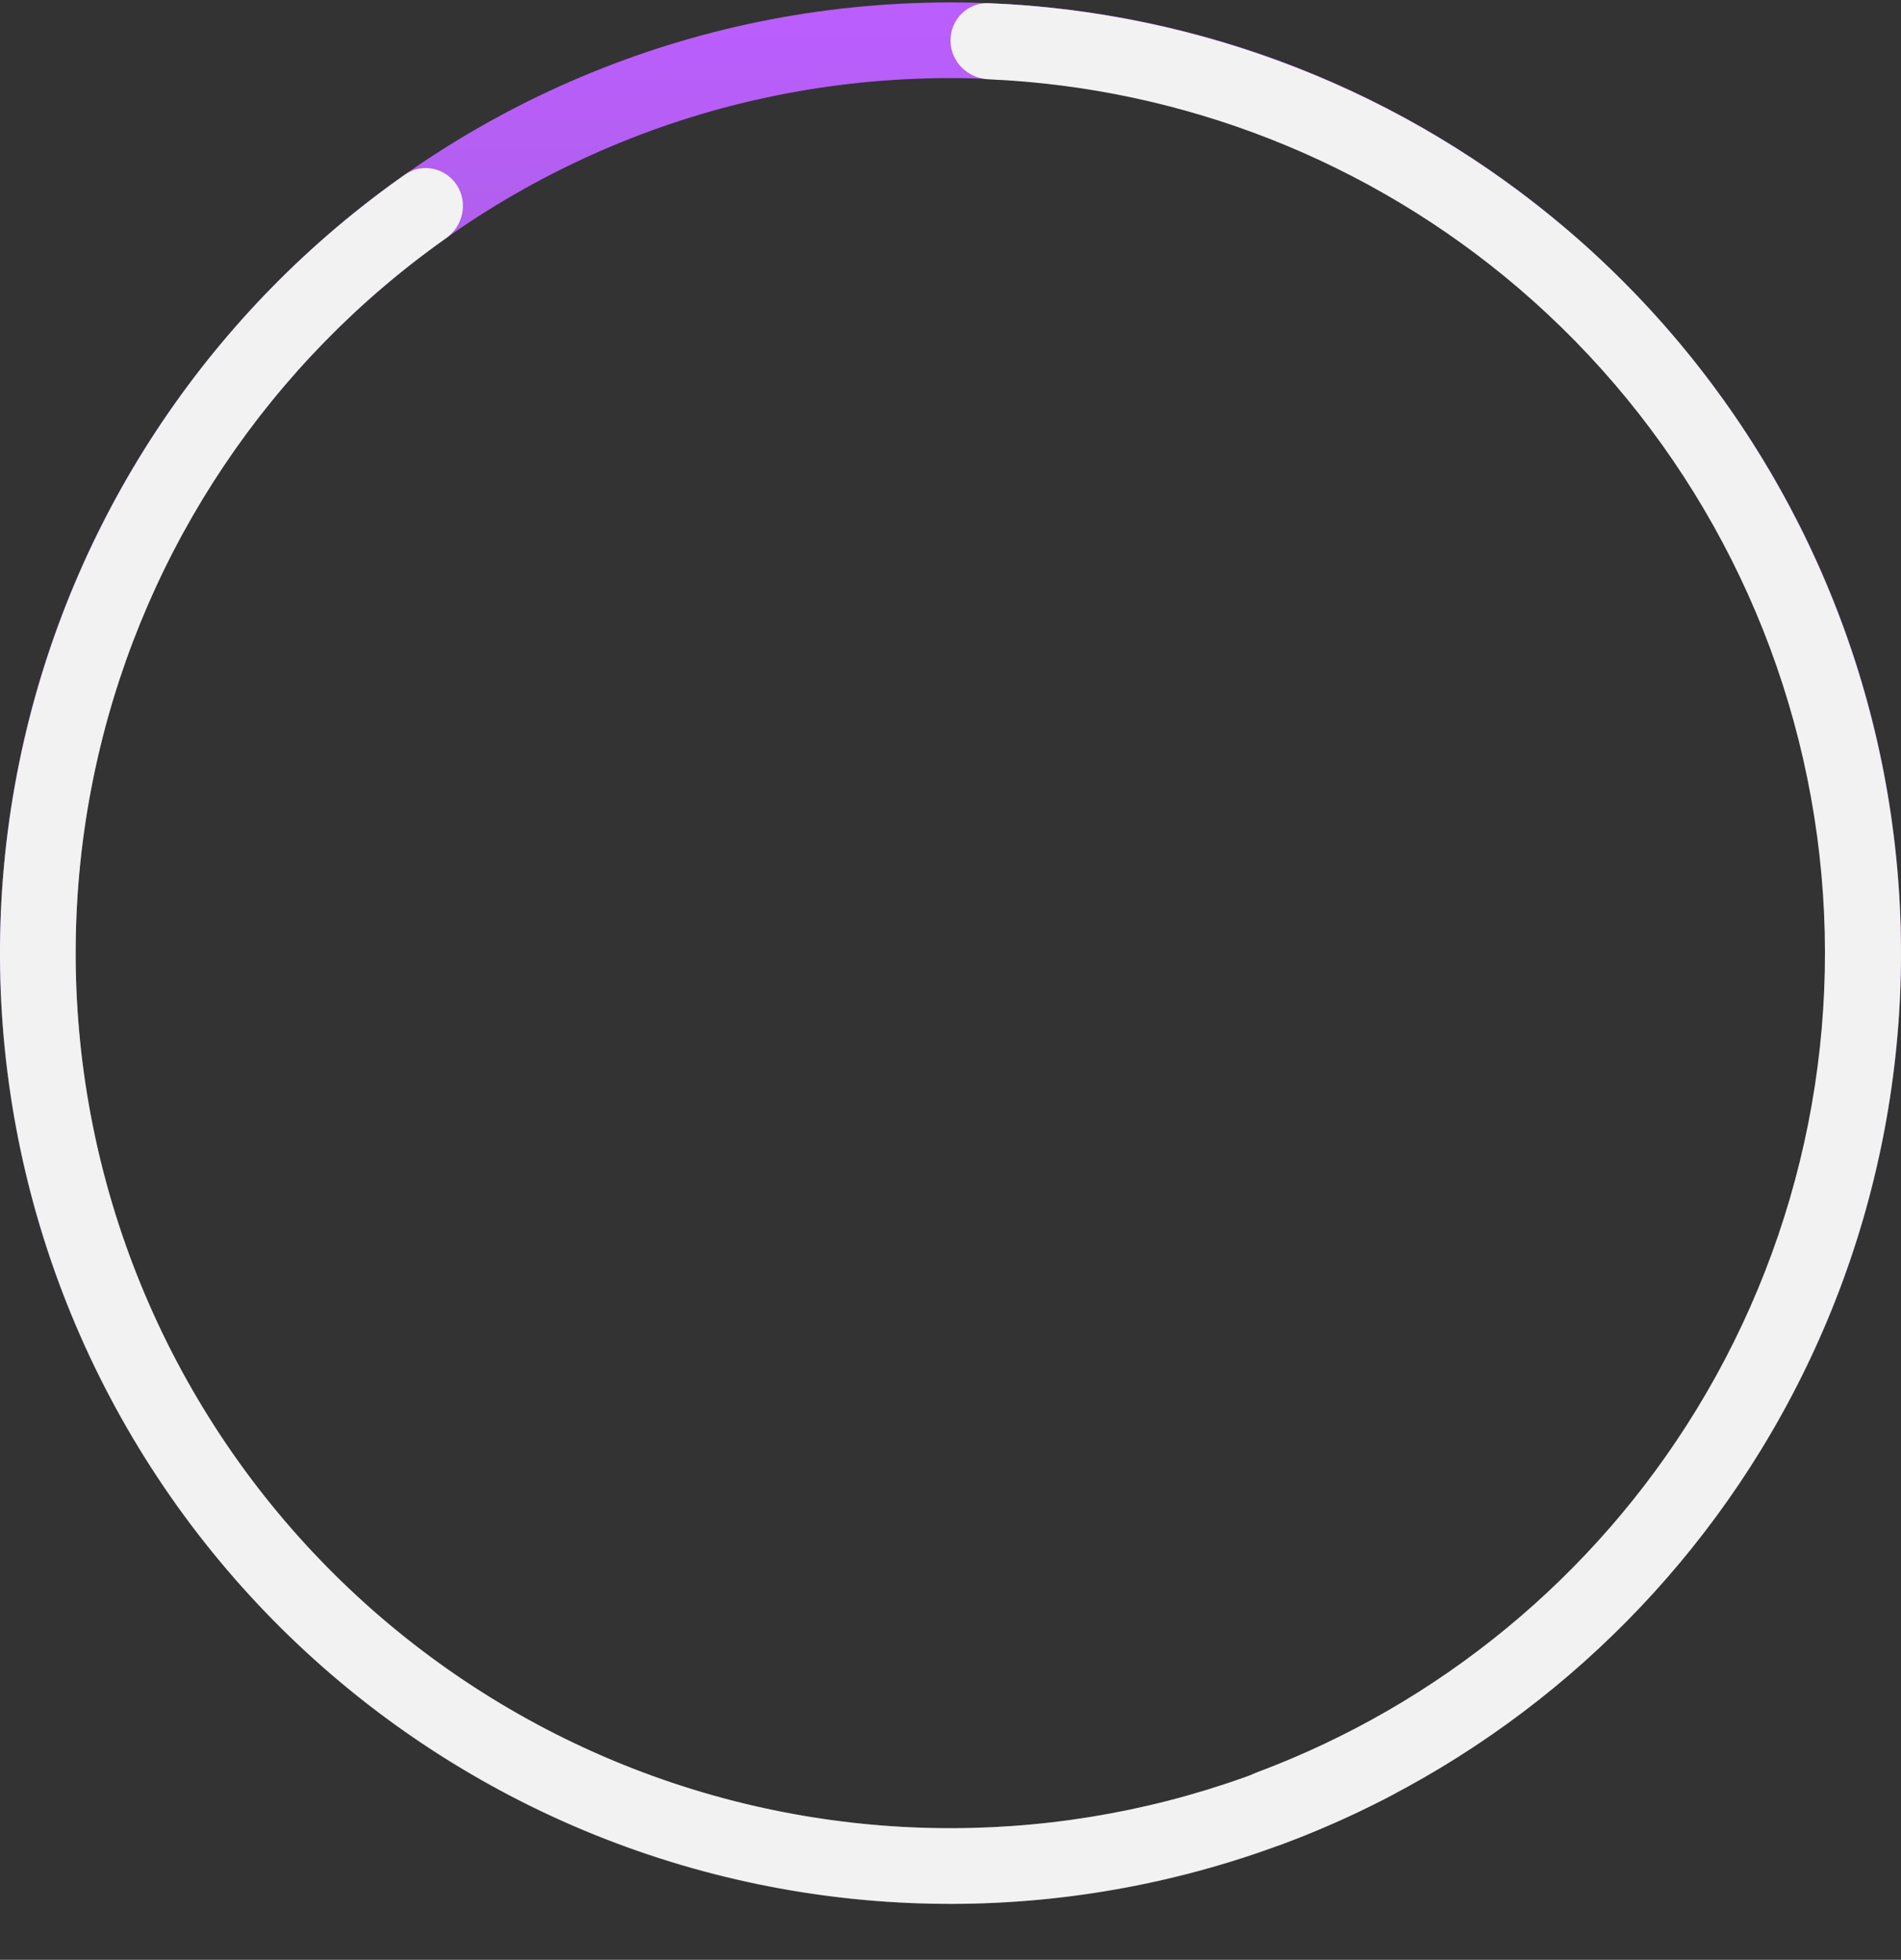 <?xml version="1.0" encoding="UTF-8"?> <svg xmlns="http://www.w3.org/2000/svg" width="391" height="403" viewBox="0 0 391 403" fill="none"><rect x="0" y="0" width="391" height="403" fill="#333333" stroke="none"/><path d="M391 196C391 303.972 303.472 391.5 195.5 391.5C87.528 391.5 0 303.972 0 196C0 88.028 87.528 0.5 195.5 0.5C303.472 0.5 391 88.028 391 196ZM15.561 196C15.561 295.378 96.122 375.939 195.5 375.939C294.878 375.939 375.439 295.378 375.439 196C375.439 96.622 294.878 16.061 195.5 16.061C96.122 16.061 15.561 96.622 15.561 196Z" fill="url(#paint0_linear_6_539)"></path><path d="M289.36 358.57C291.508 362.291 290.239 367.065 286.435 369.064C243.716 391.512 194.099 397.407 147.161 385.43C97.705 372.809 55.146 341.348 28.576 297.768C2.007 254.188 -6.465 201.945 4.969 152.202C15.822 104.991 43.789 63.586 83.311 35.894C86.831 33.428 91.656 34.486 93.979 38.101V38.101C96.303 41.715 95.245 46.516 91.735 48.993C55.625 74.479 30.077 112.437 20.134 155.688C9.61 201.472 17.408 249.557 41.863 289.668C66.317 329.779 105.489 358.736 151.009 370.352C194.01 381.325 239.454 376.001 278.649 355.576C282.459 353.59 287.211 354.849 289.36 358.57V358.57Z" fill="#F2F2F2"></path><path d="M195.5 8.32C195.5 4.001 199.003 0.484 203.319 0.656C247.071 2.407 289.057 18.805 322.467 47.341C357.863 77.572 381.311 119.441 388.593 165.417C395.875 211.393 386.513 258.459 362.191 298.148C339.234 335.611 304.37 364.182 263.301 379.367C259.25 380.865 254.831 378.602 253.496 374.494C252.162 370.387 254.417 365.991 258.462 364.48C295.992 350.455 327.844 324.264 348.856 289.977C371.232 253.462 379.845 210.162 373.146 167.864C366.446 125.566 344.874 87.046 312.31 59.233C281.731 33.117 243.344 18.05 203.318 16.31C199.003 16.122 195.5 12.639 195.5 8.32Z" fill="#F2F2F2"></path><defs><linearGradient id="paint0_linear_6_539" x1="195.5" y1="0.5" x2="195.5" y2="391.5" gradientUnits="userSpaceOnUse"><stop stop-color="#BB5EFF"></stop><stop offset="1" stop-color="#666666"></stop></linearGradient></defs></svg> 